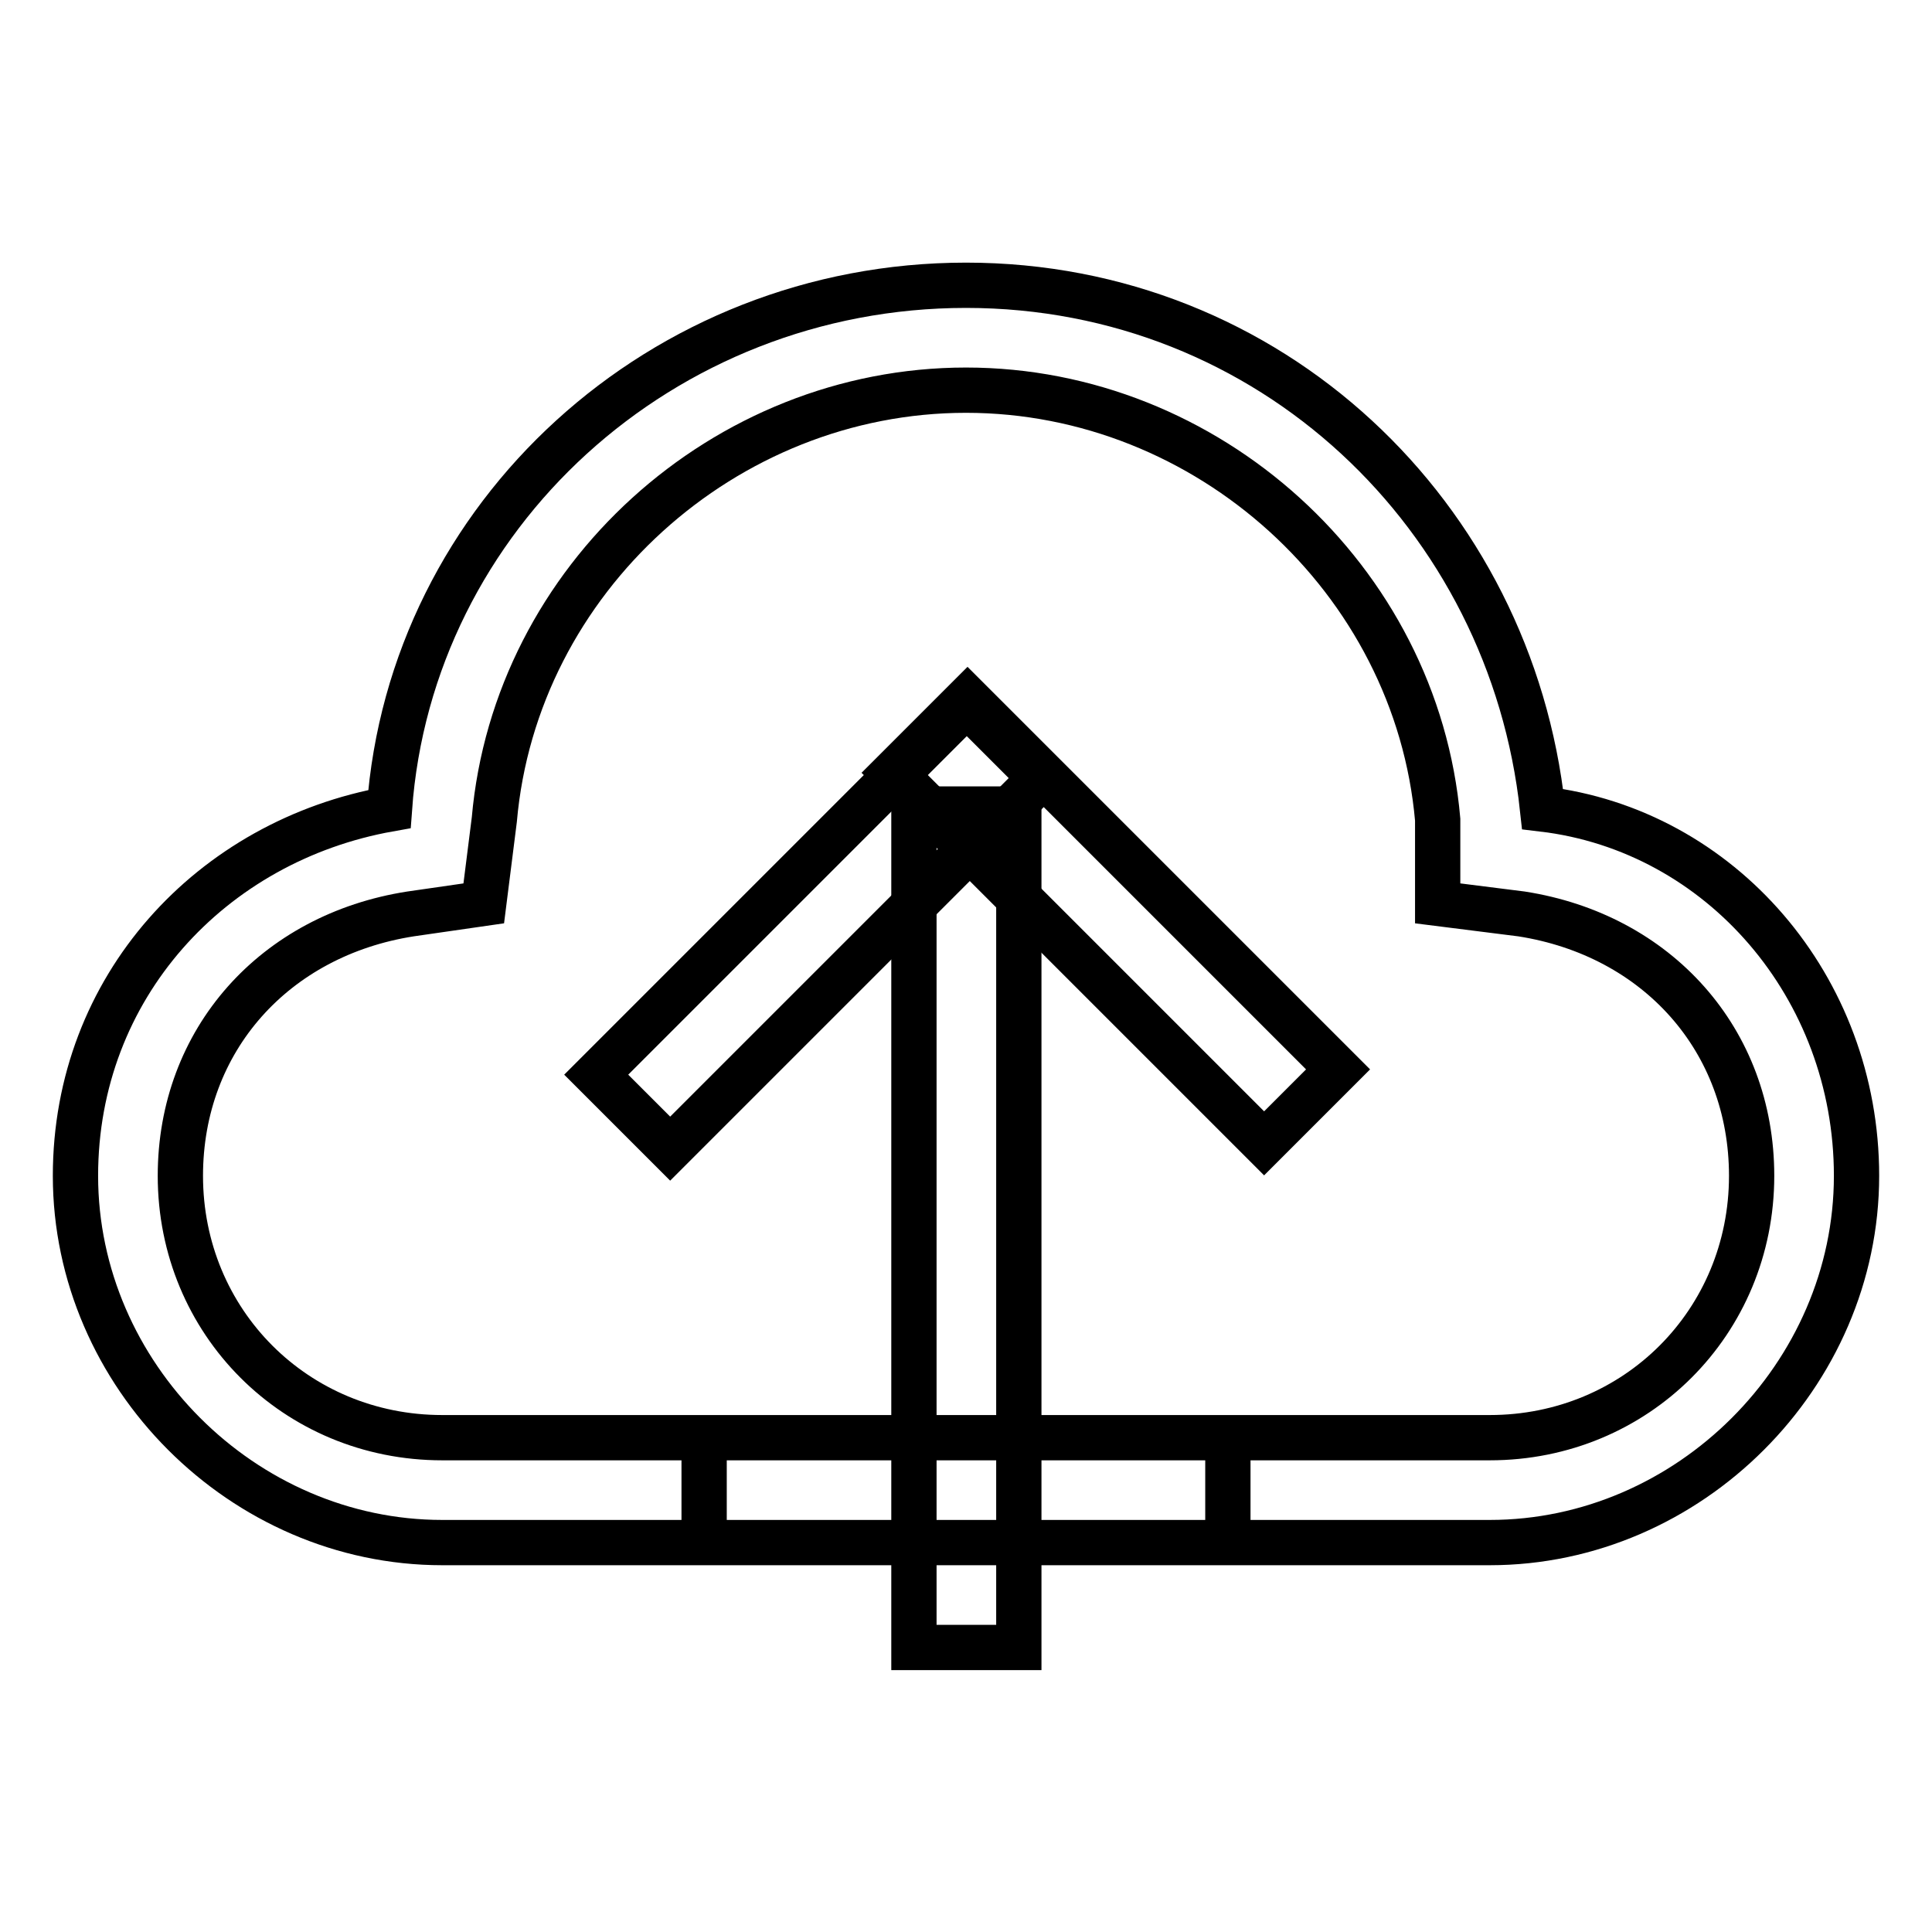 <?xml version="1.0" encoding="utf-8"?>
<!-- Svg Vector Icons : http://www.onlinewebfonts.com/icon -->
<!DOCTYPE svg PUBLIC "-//W3C//DTD SVG 1.1//EN" "http://www.w3.org/Graphics/SVG/1.1/DTD/svg11.dtd">
<svg version="1.1" xmlns="http://www.w3.org/2000/svg" xmlns:xlink="http://www.w3.org/1999/xlink" x="0px" y="0px" viewBox="0 0 256 256" enable-background="new 0 0 256 256" xml:space="preserve">
<g> <path stroke-width="6" fill-opacity="0" stroke="#000000"  d="M93.3,190.5v13.9h69.4v-13.9H93.3z M58.6,204.4c-26.4,0-48.6-22.2-48.6-48.6c0-25,18-44.4,41.6-48.6 c2.8-38.9,36.1-69.4,76.4-69.4c40.3,0,72.2,30.5,76.4,69.4C228,110,246,130.8,246,155.8c0,26.4-22.2,48.6-48.6,48.6L58.6,204.4 L58.6,204.4z M197.4,190.5c19.4,0,34.7-15.3,34.7-34.7c0-18-12.5-31.9-30.5-34.7l-11.1-1.4v-11.1c-2.8-31.9-30.5-56.9-62.5-56.9 s-59.7,25-62.5,56.9l-1.4,11.1l-9.7,1.4c-18,2.8-30.5,16.7-30.5,34.7c0,19.4,15.3,34.7,34.7,34.7H197.4L197.4,190.5z"/> <path stroke-width="6" fill-opacity="0" stroke="#000000"  d="M128.2,92.6l49.1,49.1l-9.8,9.8l-49.1-49.1L128.2,92.6z"/> <path stroke-width="6" fill-opacity="0" stroke="#000000"  d="M79,142.4l49.1-49.1l9.8,9.8l-49.1,49.1L79,142.4z"/> <path stroke-width="6" fill-opacity="0" stroke="#000000"  d="M121.1,107.2h13.9v111.1h-13.9V107.2z"/></g>
</svg>
